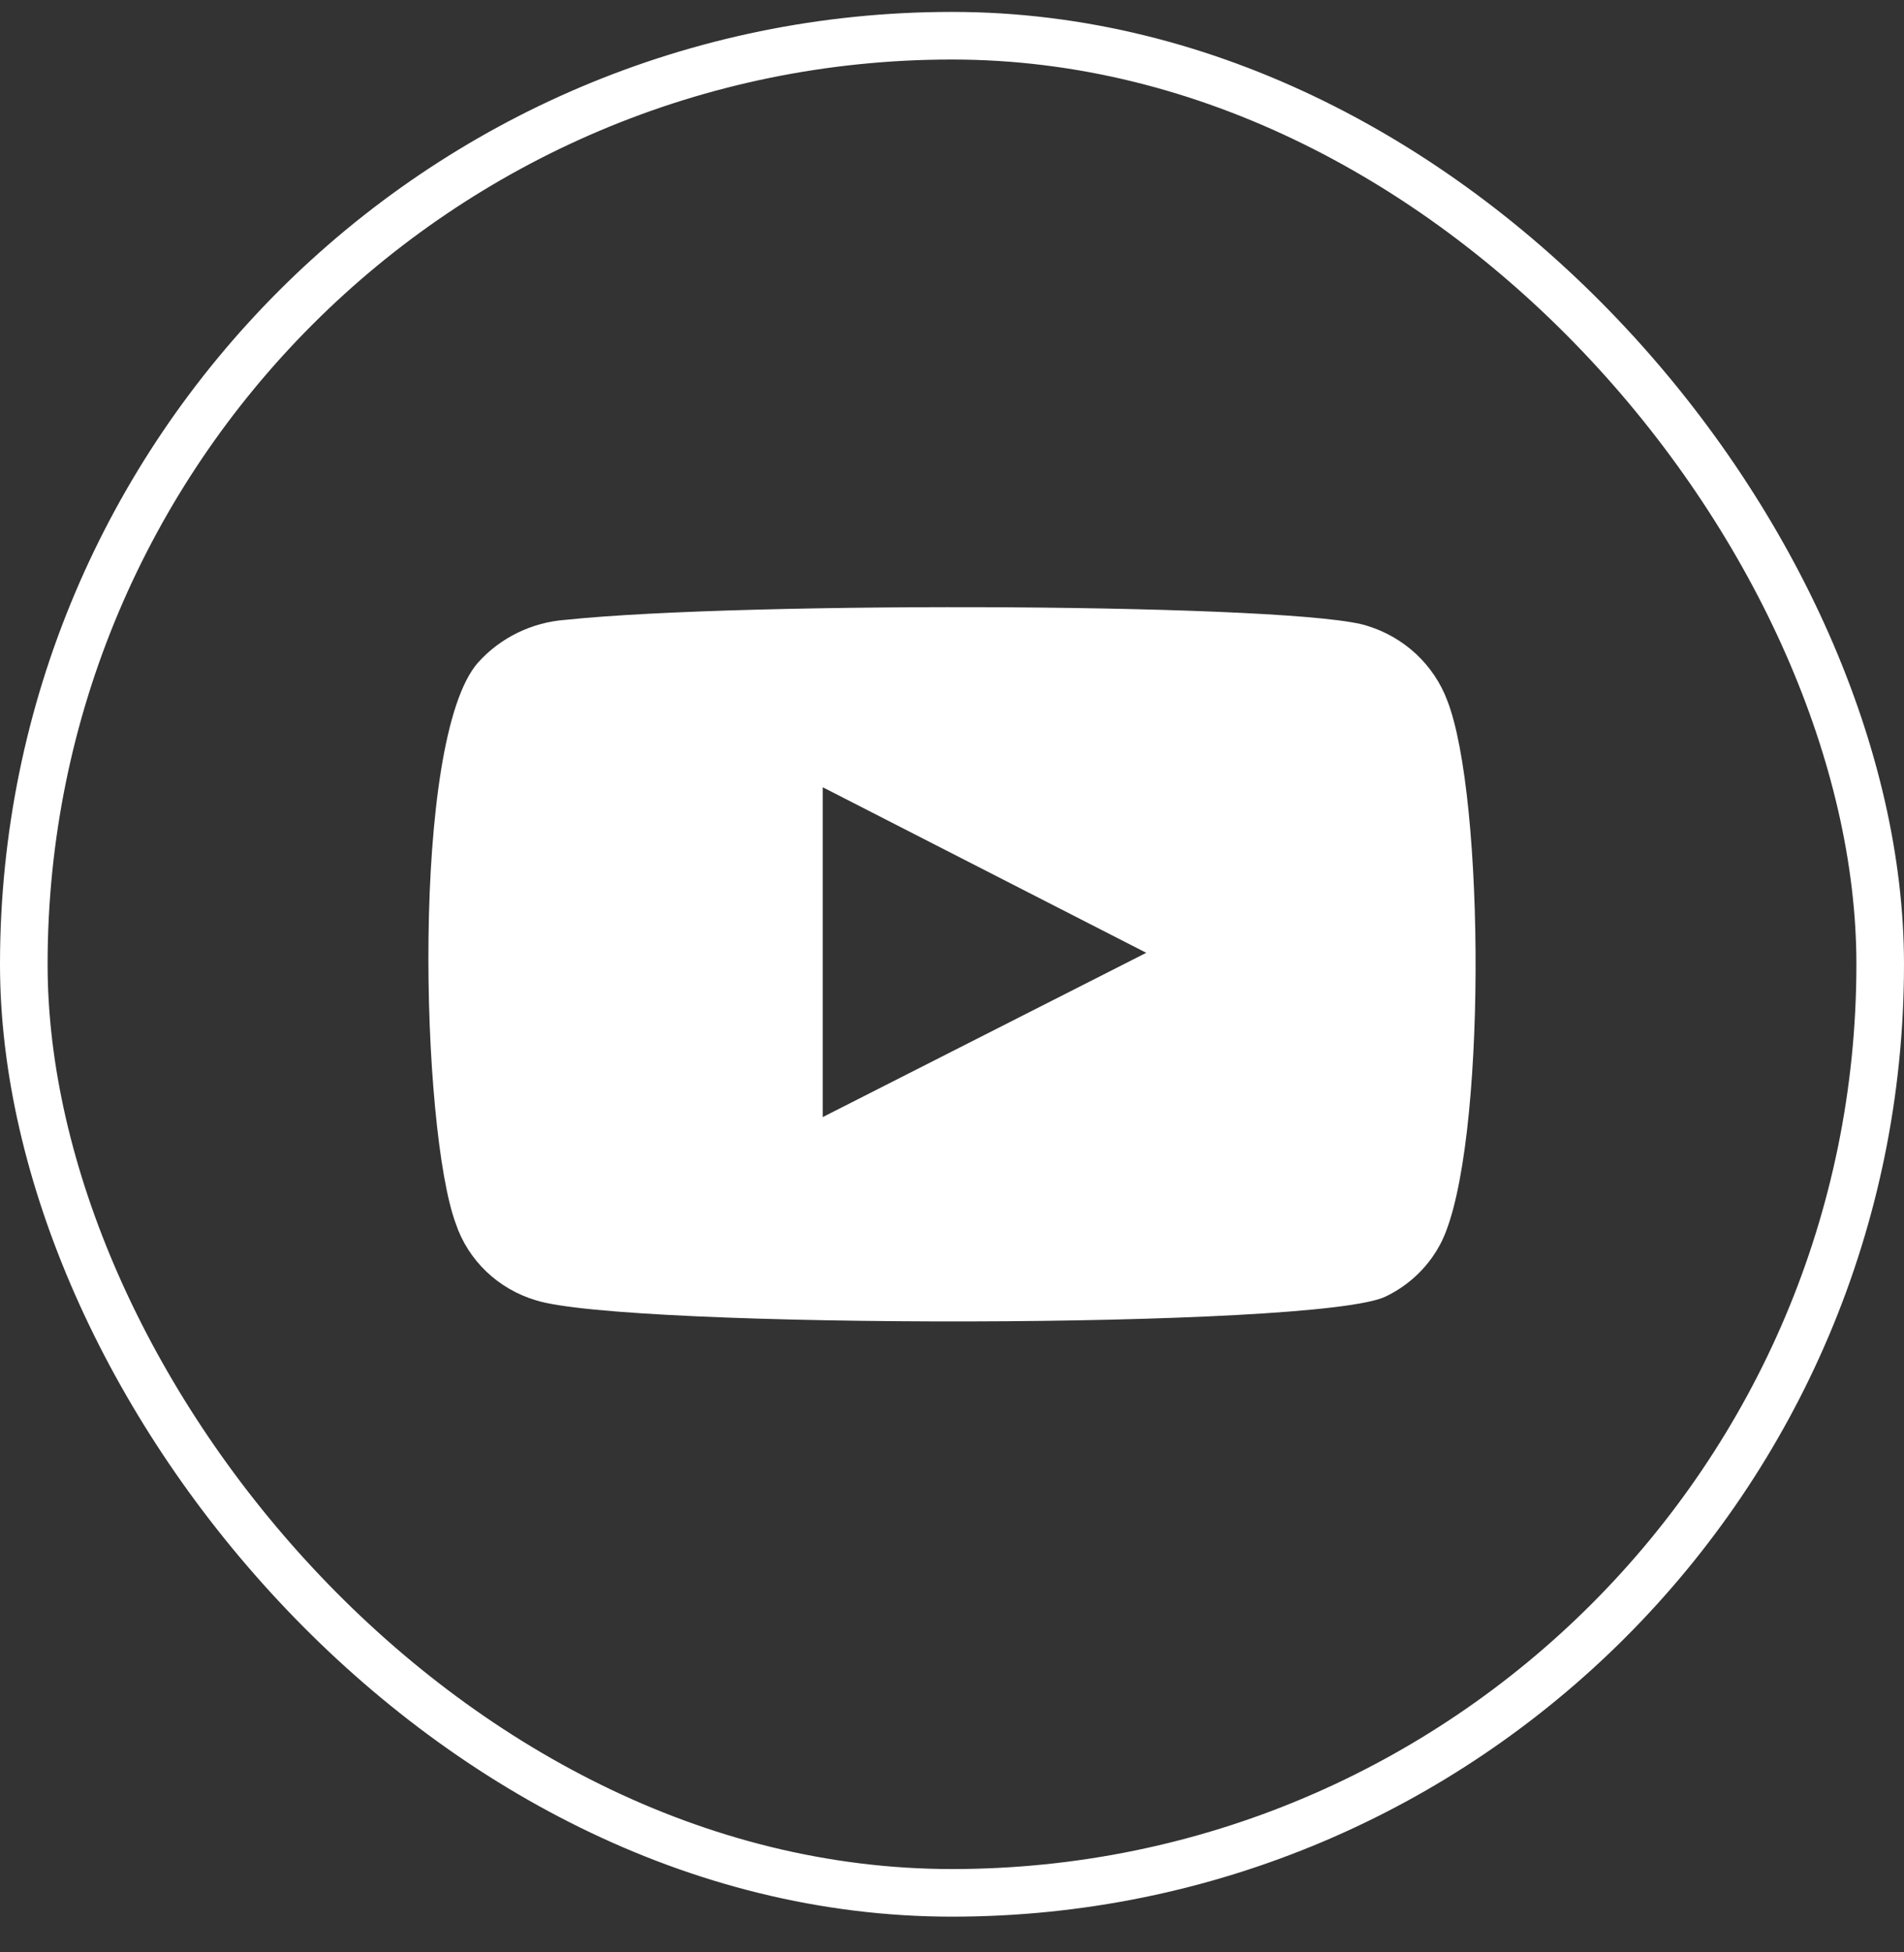 <svg width="40" height="41" viewBox="0 0 40 41" fill="none" xmlns="http://www.w3.org/2000/svg">
<rect x="0" y="0" width="40" height="41" fill="#333333" stroke="none"/>
<rect x="0.5" y="0.75" width="39" height="39" rx="19.5" stroke="white"/>
<path fill-rule="evenodd" clip-rule="evenodd" d="M11.262 27.307C10.87 27.191 10.512 26.984 10.219 26.705C9.926 26.425 9.705 26.081 9.577 25.701C8.843 23.737 8.625 15.537 10.039 13.918C10.51 13.391 11.174 13.067 11.888 13.016C15.68 12.618 27.398 12.671 28.743 13.149C29.122 13.268 29.468 13.47 29.755 13.739C30.042 14.008 30.263 14.337 30.401 14.701C31.203 16.731 31.231 24.109 30.293 26.059C30.044 26.567 29.628 26.979 29.11 27.227C27.697 27.917 13.138 27.904 11.262 27.307ZM17.284 23.459L24.081 20.009L17.284 16.532V23.459Z" fill="white"/>
</svg>

